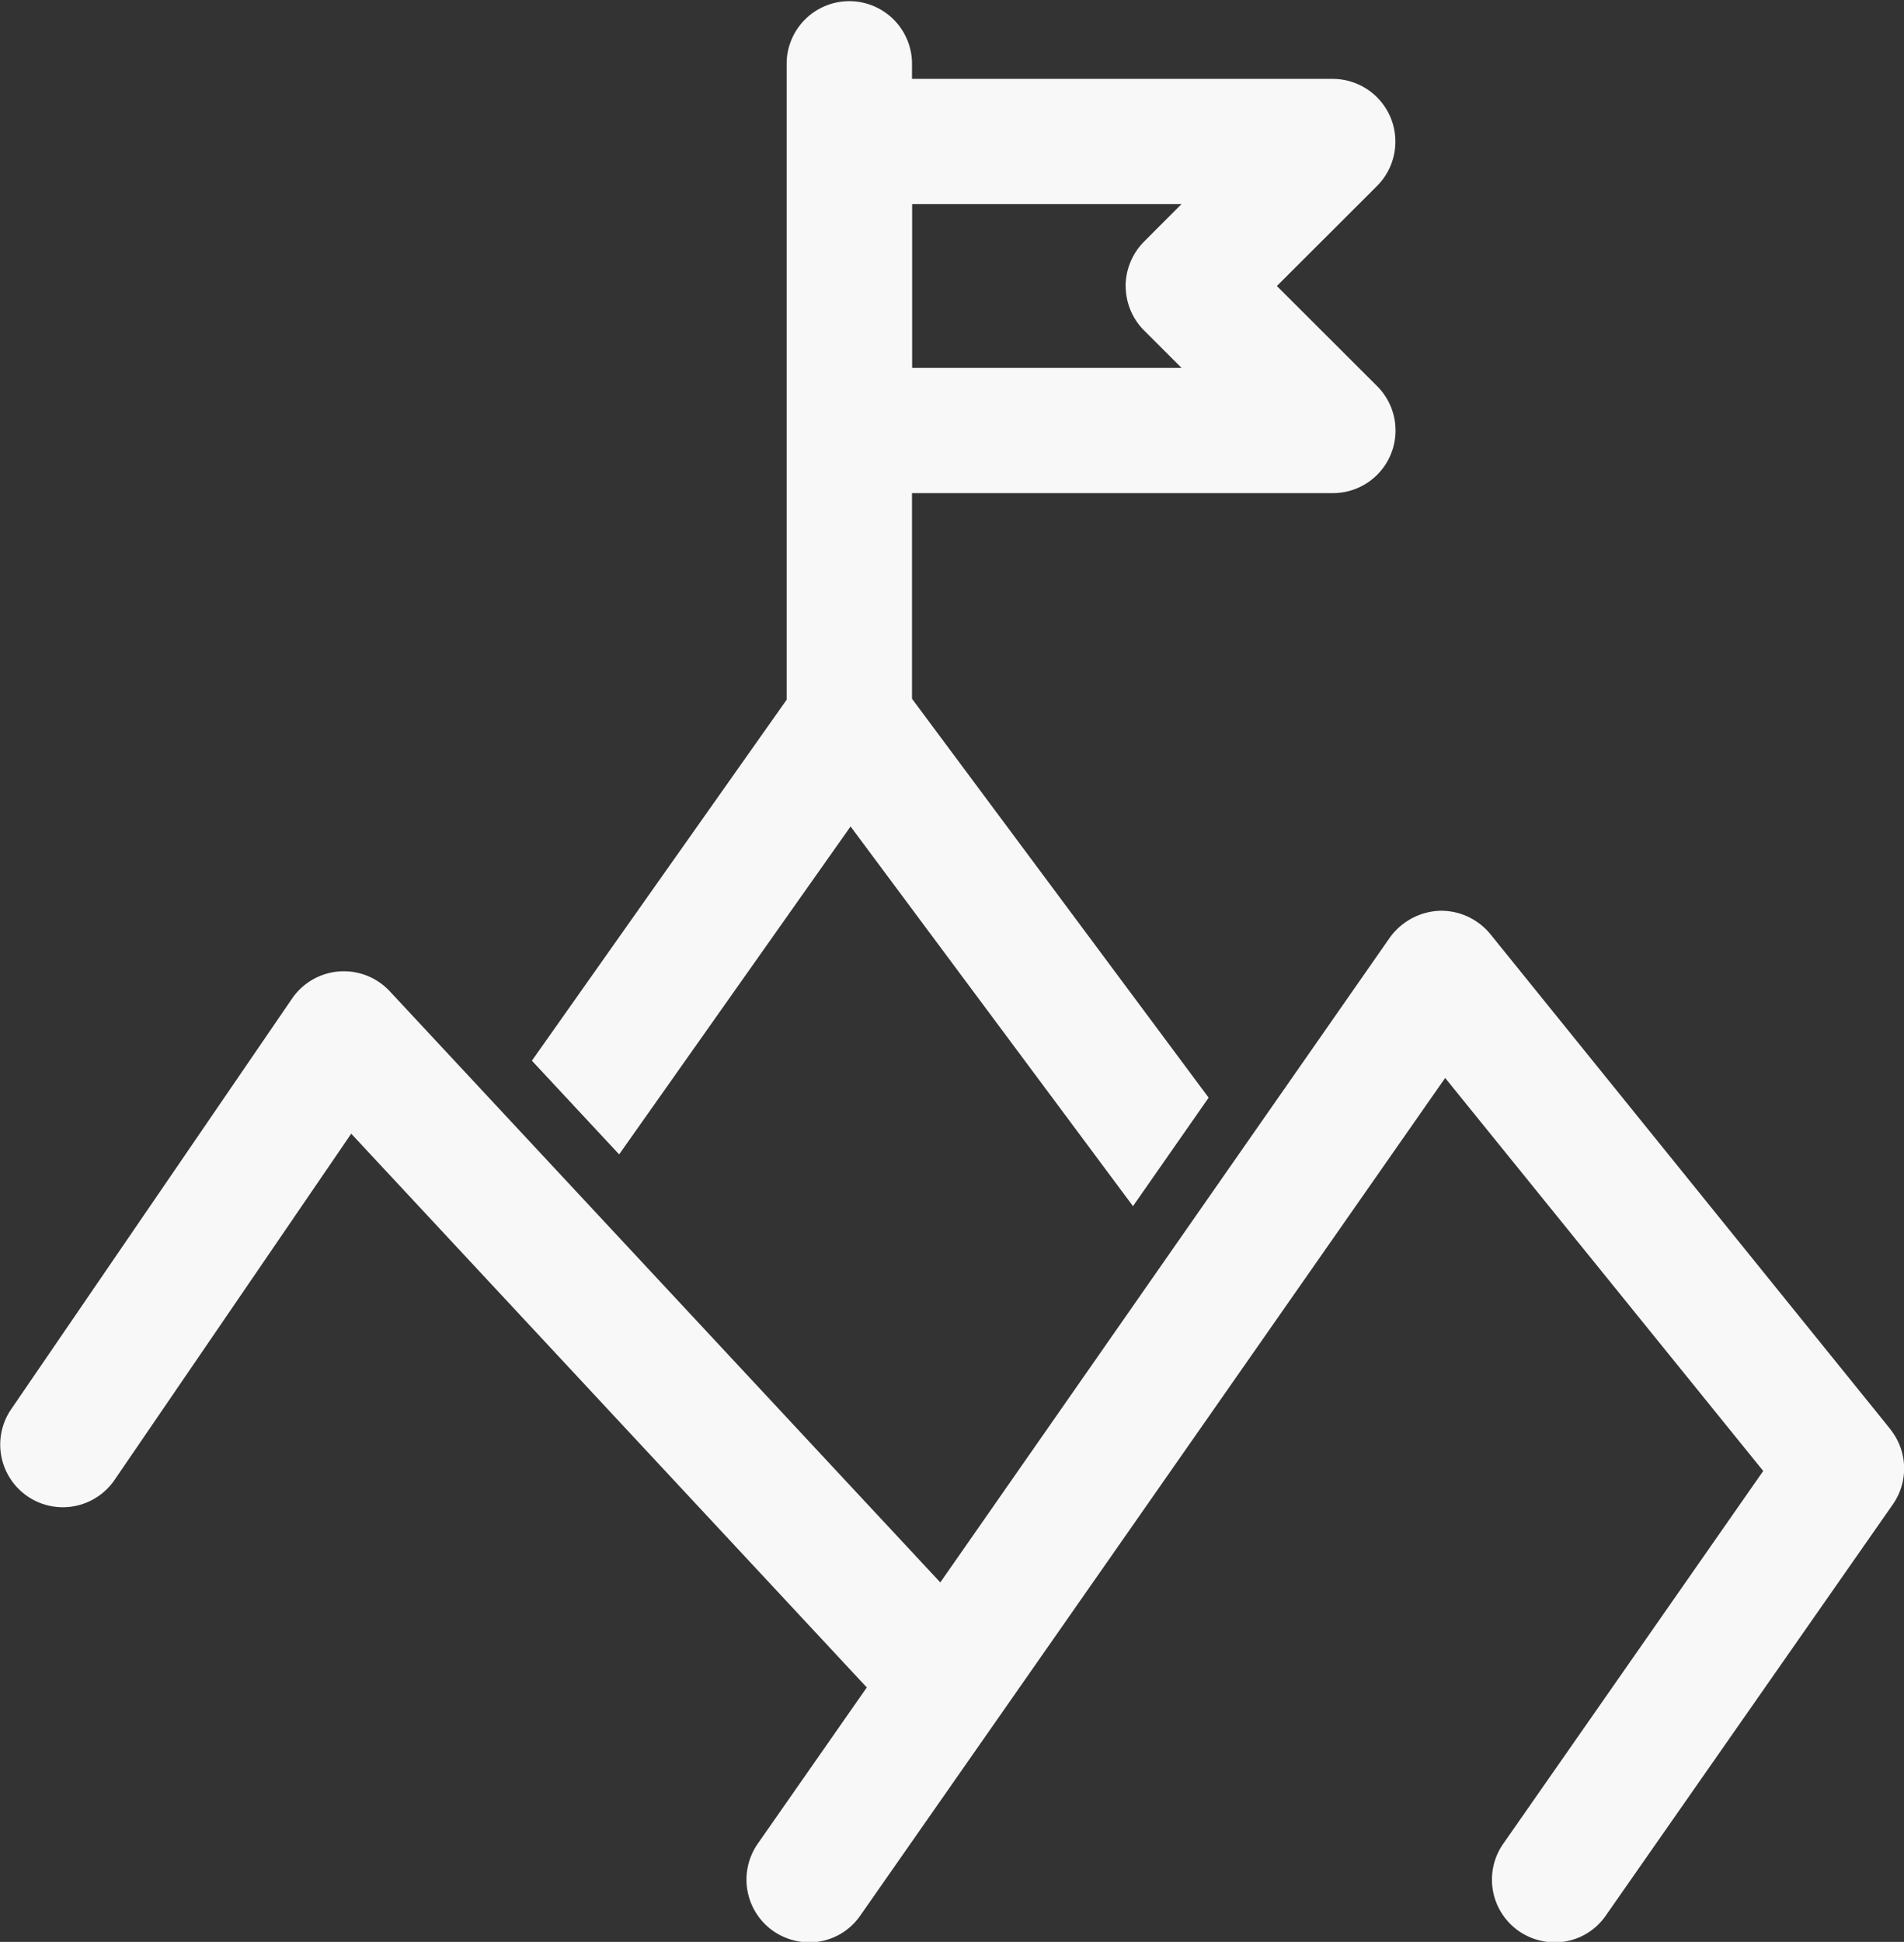 <svg xmlns="http://www.w3.org/2000/svg" width="38.625" height="39.38" viewBox="0 0 38.625 39.38">
  <rect x="0" y="0" width="38.625" height="39.38" fill="#333333" stroke="none"/>
  <defs>
    <style>
      .cls-1 {
        fill: #f8f8f8;
        fill-rule: evenodd;
      }
    </style>
  </defs>
  <path id="形状_18" data-name="形状 18" class="cls-1" d="M965.561,2369.64l-2.033-2.03,2.033-2.03a1.272,1.272,0,0,0-.9-2.17h-8.535v-0.34a1.272,1.272,0,0,0-2.543,0v1.61h0v5.86c0,0.01,0,.01,0,0.01V2376l-5.168,7.32,1.77,1.9,4.695-6.65,5.729,7.7,1.535-2.2-6.018-8.09v-4.17h8.535A1.27,1.27,0,0,0,965.561,2369.64Zm-5.1-2.03a1.273,1.273,0,0,0,.372.9l0.761,0.76h-5.465v-3.32h5.463l-0.759.76A1.291,1.291,0,0,0,960.459,2367.61Zm15.51,23.18-8.115-10.04a1.289,1.289,0,0,0-1.034-.47,1.31,1.31,0,0,0-1,.54L956.7,2393.9l-11.17-11.99a1.273,1.273,0,0,0-1.98.15l-5.7,8.33a1.27,1.27,0,0,0,2.1,1.43l4.8-7.02,10.459,11.23-2.213,3.17a1.273,1.273,0,0,0,.316,1.77,1.3,1.3,0,0,0,.726.23,1.259,1.259,0,0,0,1.043-.55l11.861-16.98,6.452,7.97-5.274,7.56a1.271,1.271,0,0,0,.315,1.77,1.3,1.3,0,0,0,.726.23,1.259,1.259,0,0,0,1.044-.55l5.817-8.33h0A1.271,1.271,0,0,0,975.969,2390.79Z" transform="translate(-937.625 -2361.81)"/>
</svg>
